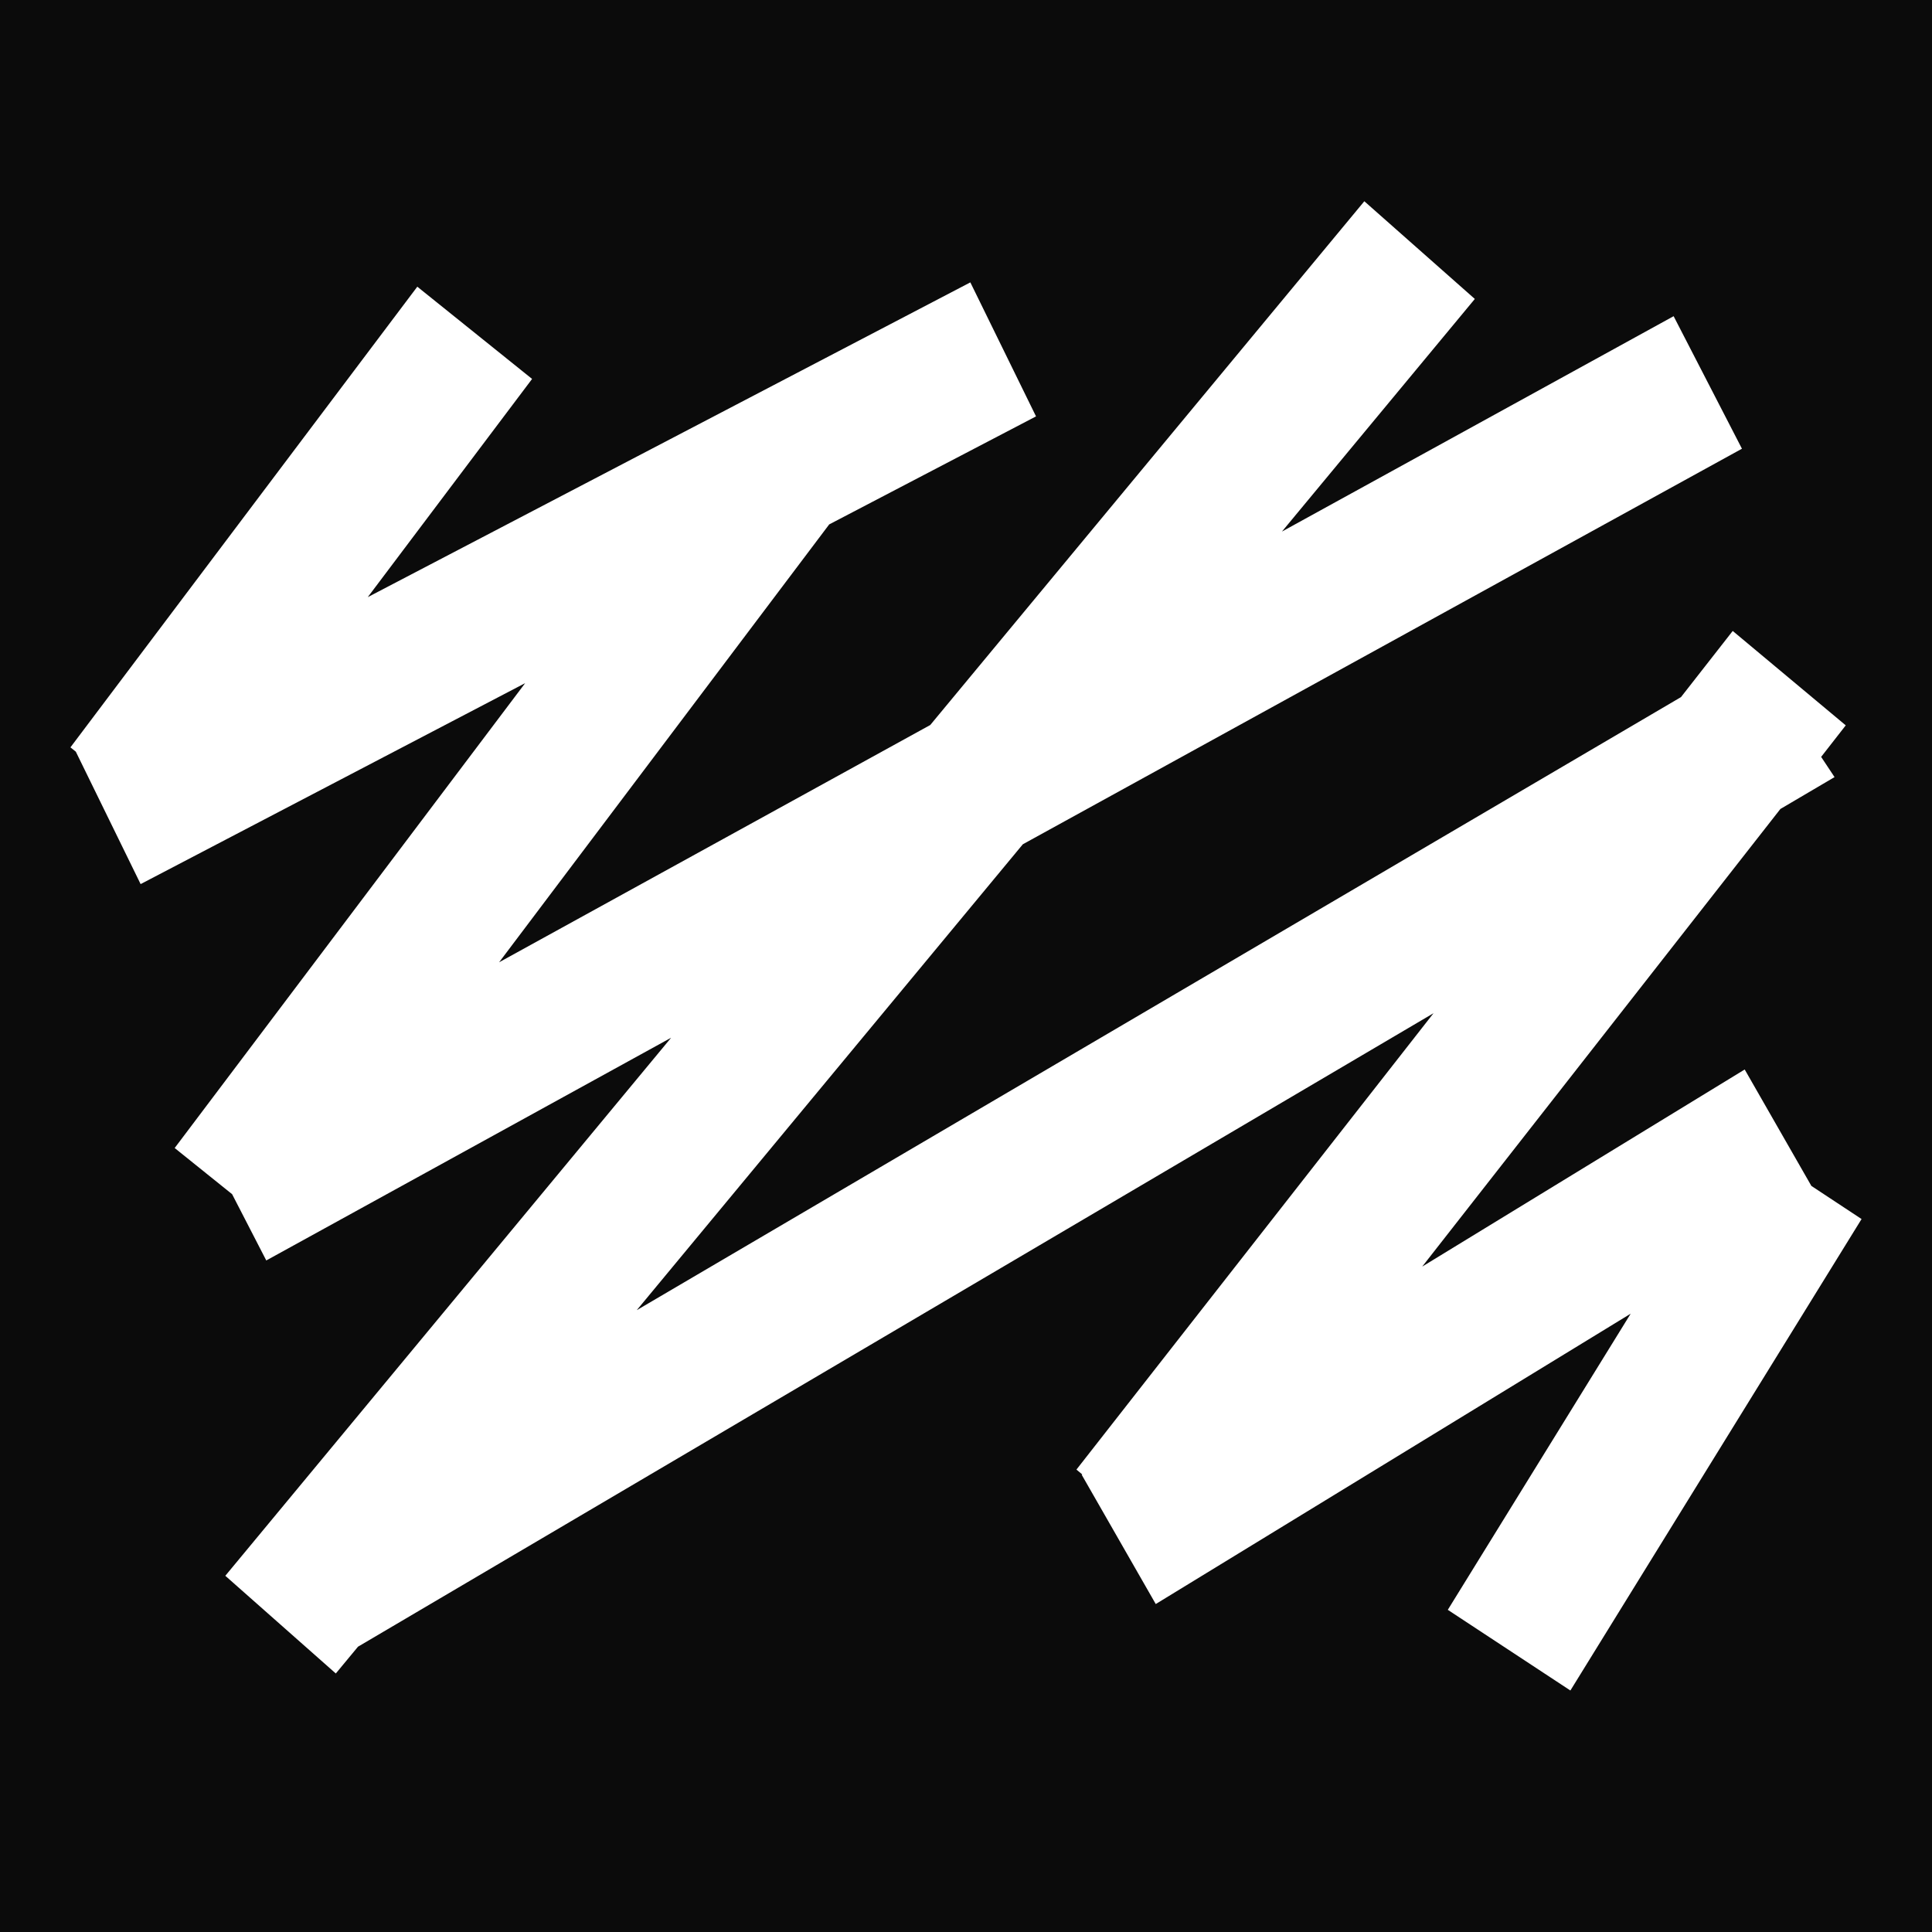 <svg width="192" height="192" viewBox="0 0 192 192" fill="none" xmlns="http://www.w3.org/2000/svg">
<rect x="0" y="0" width="192" height="192" fill="#808080" stroke="none"/>
<g clip-path="url(#clip0_2_1549)">
<rect width="192" height="192" fill="#0B0B0B"></rect>
<rect width="192" height="192" fill="#0B0B0B"></rect>
<g clip-path="url(#clip1_2_1549)">
<path d="M180.012 117.855L173.386 106.285L141.338 125.872L176.933 80.395L182.315 77.227L180.983 75.219L183.428 72.085L172.196 62.703L167.055 69.277L63.281 130.202L101.649 83.902L173.113 44.593L166.323 31.423L127.399 52.825L146.566 29.709L135.585 20L92.447 72.051L49.603 95.629L82.405 52.115L102.959 41.38L96.431 28.062L36.548 59.343L52.878 37.658L41.471 28.491L7 74.272L7.535 74.701L13.975 87.86L52.19 67.89L17.359 114.089L23.068 118.678L26.462 125.263L66.697 103.128L22.391 156.6L33.372 166.309L35.577 163.647L142.462 100.692L106.976 146.045L107.554 146.53L107.5 146.564L114.857 159.408L162.055 130.552L143.881 159.983L156.063 168L185 121.147L180.012 117.855Z" fill="white"></path>
</g>
</g>
<defs>
<clipPath id="clip0_2_1549">
<rect width="192" height="192" fill="white"></rect>
</clipPath>
<clipPath id="clip1_2_1549">
<rect width="178" height="148" fill="white" transform="translate(7 20)"></rect>
</clipPath>
</defs>
</svg>
